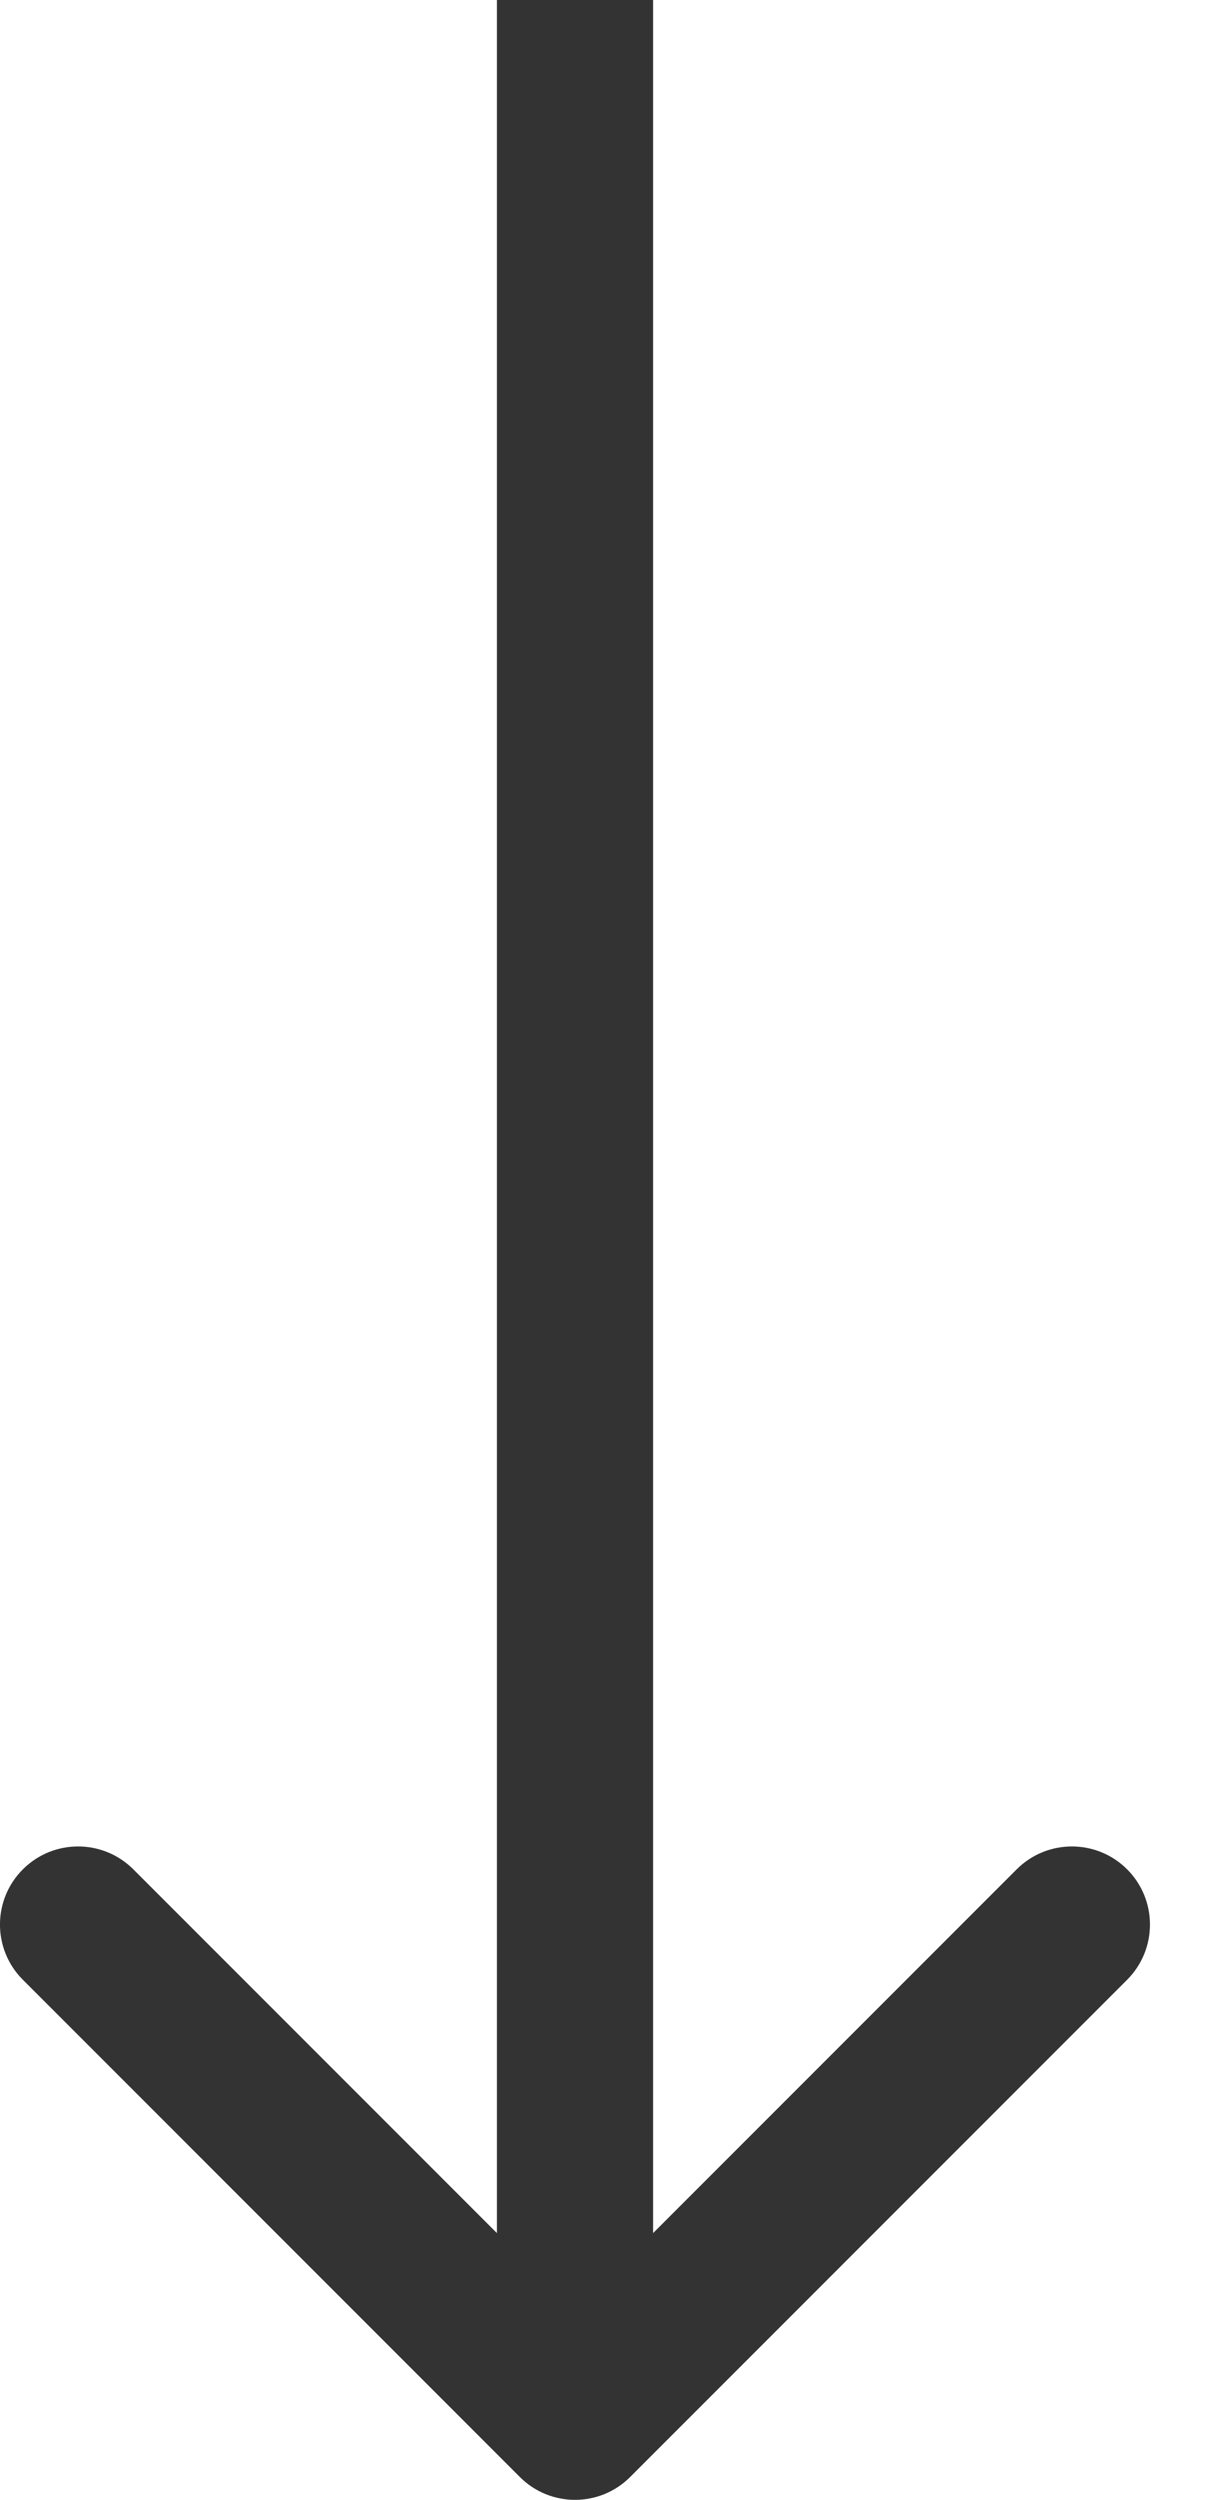 <?xml version="1.0" encoding="UTF-8"?> <svg xmlns="http://www.w3.org/2000/svg" width="15" height="31" viewBox="0 0 15 31" fill="none"><path d="M6.449 30.716C6.827 31.095 7.441 31.095 7.819 30.716L13.984 24.551C14.362 24.173 14.362 23.559 13.984 23.181C13.606 22.803 12.992 22.803 12.614 23.181L7.134 28.661L1.654 23.181C1.275 22.803 0.662 22.803 0.284 23.181C-0.095 23.559 -0.095 24.173 0.284 24.551L6.449 30.716ZM6.165 8.46908e-08V30.031H8.103V0L6.165 8.46908e-08Z" fill="#333333"></path></svg> 